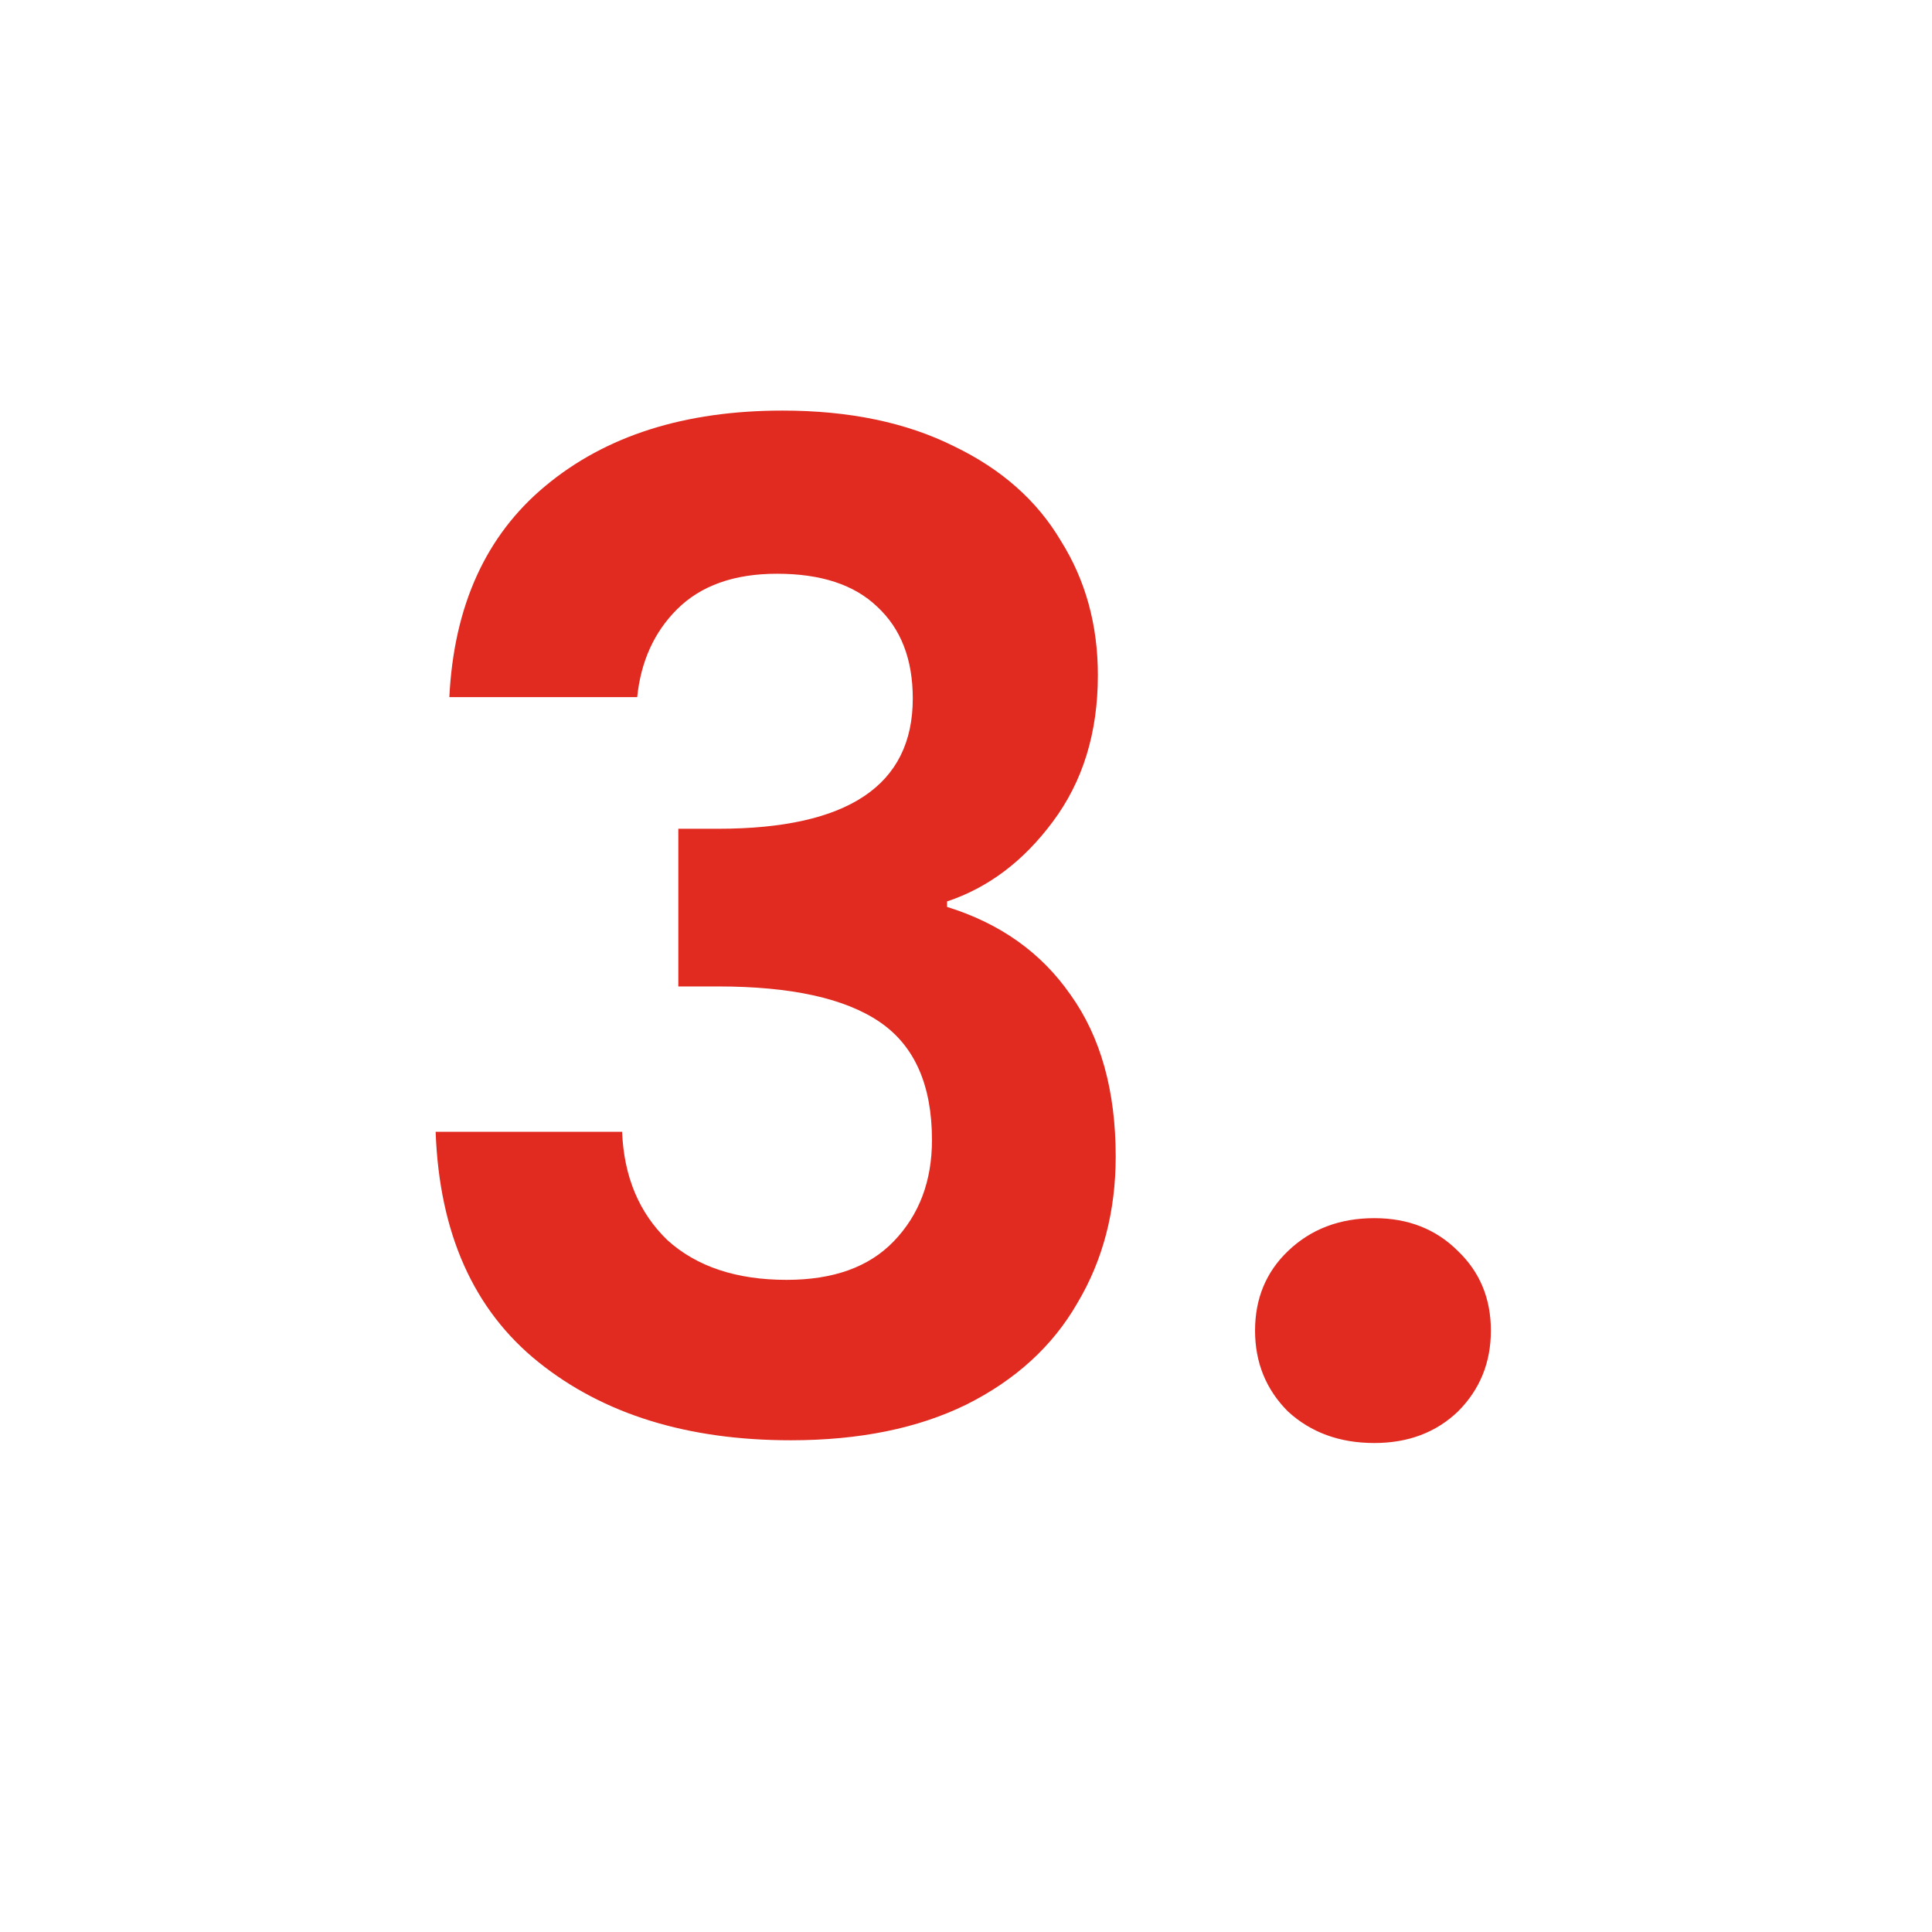 <?xml version="1.0" encoding="utf-8"?>
<svg xmlns="http://www.w3.org/2000/svg" fill="none" height="31" viewBox="0 0 31 31" width="31">
<path d="M7.21 11.186C7.283 9.719 7.797 8.59 8.75 7.798C9.718 6.991 10.987 6.588 12.556 6.588C13.627 6.588 14.543 6.779 15.306 7.16C16.069 7.527 16.641 8.033 17.022 8.678C17.418 9.309 17.616 10.027 17.616 10.834C17.616 11.758 17.374 12.543 16.89 13.188C16.421 13.819 15.856 14.244 15.196 14.464V14.552C16.047 14.816 16.707 15.285 17.176 15.96C17.66 16.635 17.902 17.5 17.902 18.556C17.902 19.436 17.697 20.221 17.286 20.91C16.89 21.599 16.296 22.142 15.504 22.538C14.727 22.919 13.788 23.11 12.688 23.11C11.031 23.11 9.681 22.692 8.64 21.856C7.599 21.02 7.049 19.788 6.99 18.16H9.982C10.011 18.879 10.253 19.458 10.708 19.898C11.177 20.323 11.815 20.536 12.622 20.536C13.37 20.536 13.942 20.331 14.338 19.92C14.749 19.495 14.954 18.952 14.954 18.292C14.954 17.412 14.675 16.781 14.118 16.4C13.561 16.019 12.695 15.828 11.522 15.828H10.884V13.298H11.522C13.605 13.298 14.646 12.601 14.646 11.208C14.646 10.577 14.455 10.086 14.074 9.734C13.707 9.382 13.172 9.206 12.468 9.206C11.779 9.206 11.243 9.397 10.862 9.778C10.495 10.145 10.283 10.614 10.224 11.186H7.21ZM22.052 23.154C21.495 23.154 21.033 22.985 20.666 22.648C20.314 22.296 20.138 21.863 20.138 21.35C20.138 20.837 20.314 20.411 20.666 20.074C21.033 19.722 21.495 19.546 22.052 19.546C22.595 19.546 23.042 19.722 23.394 20.074C23.746 20.411 23.922 20.837 23.922 21.35C23.922 21.863 23.746 22.296 23.394 22.648C23.042 22.985 22.595 23.154 22.052 23.154Z" fill="#E12B21"/>
</svg>